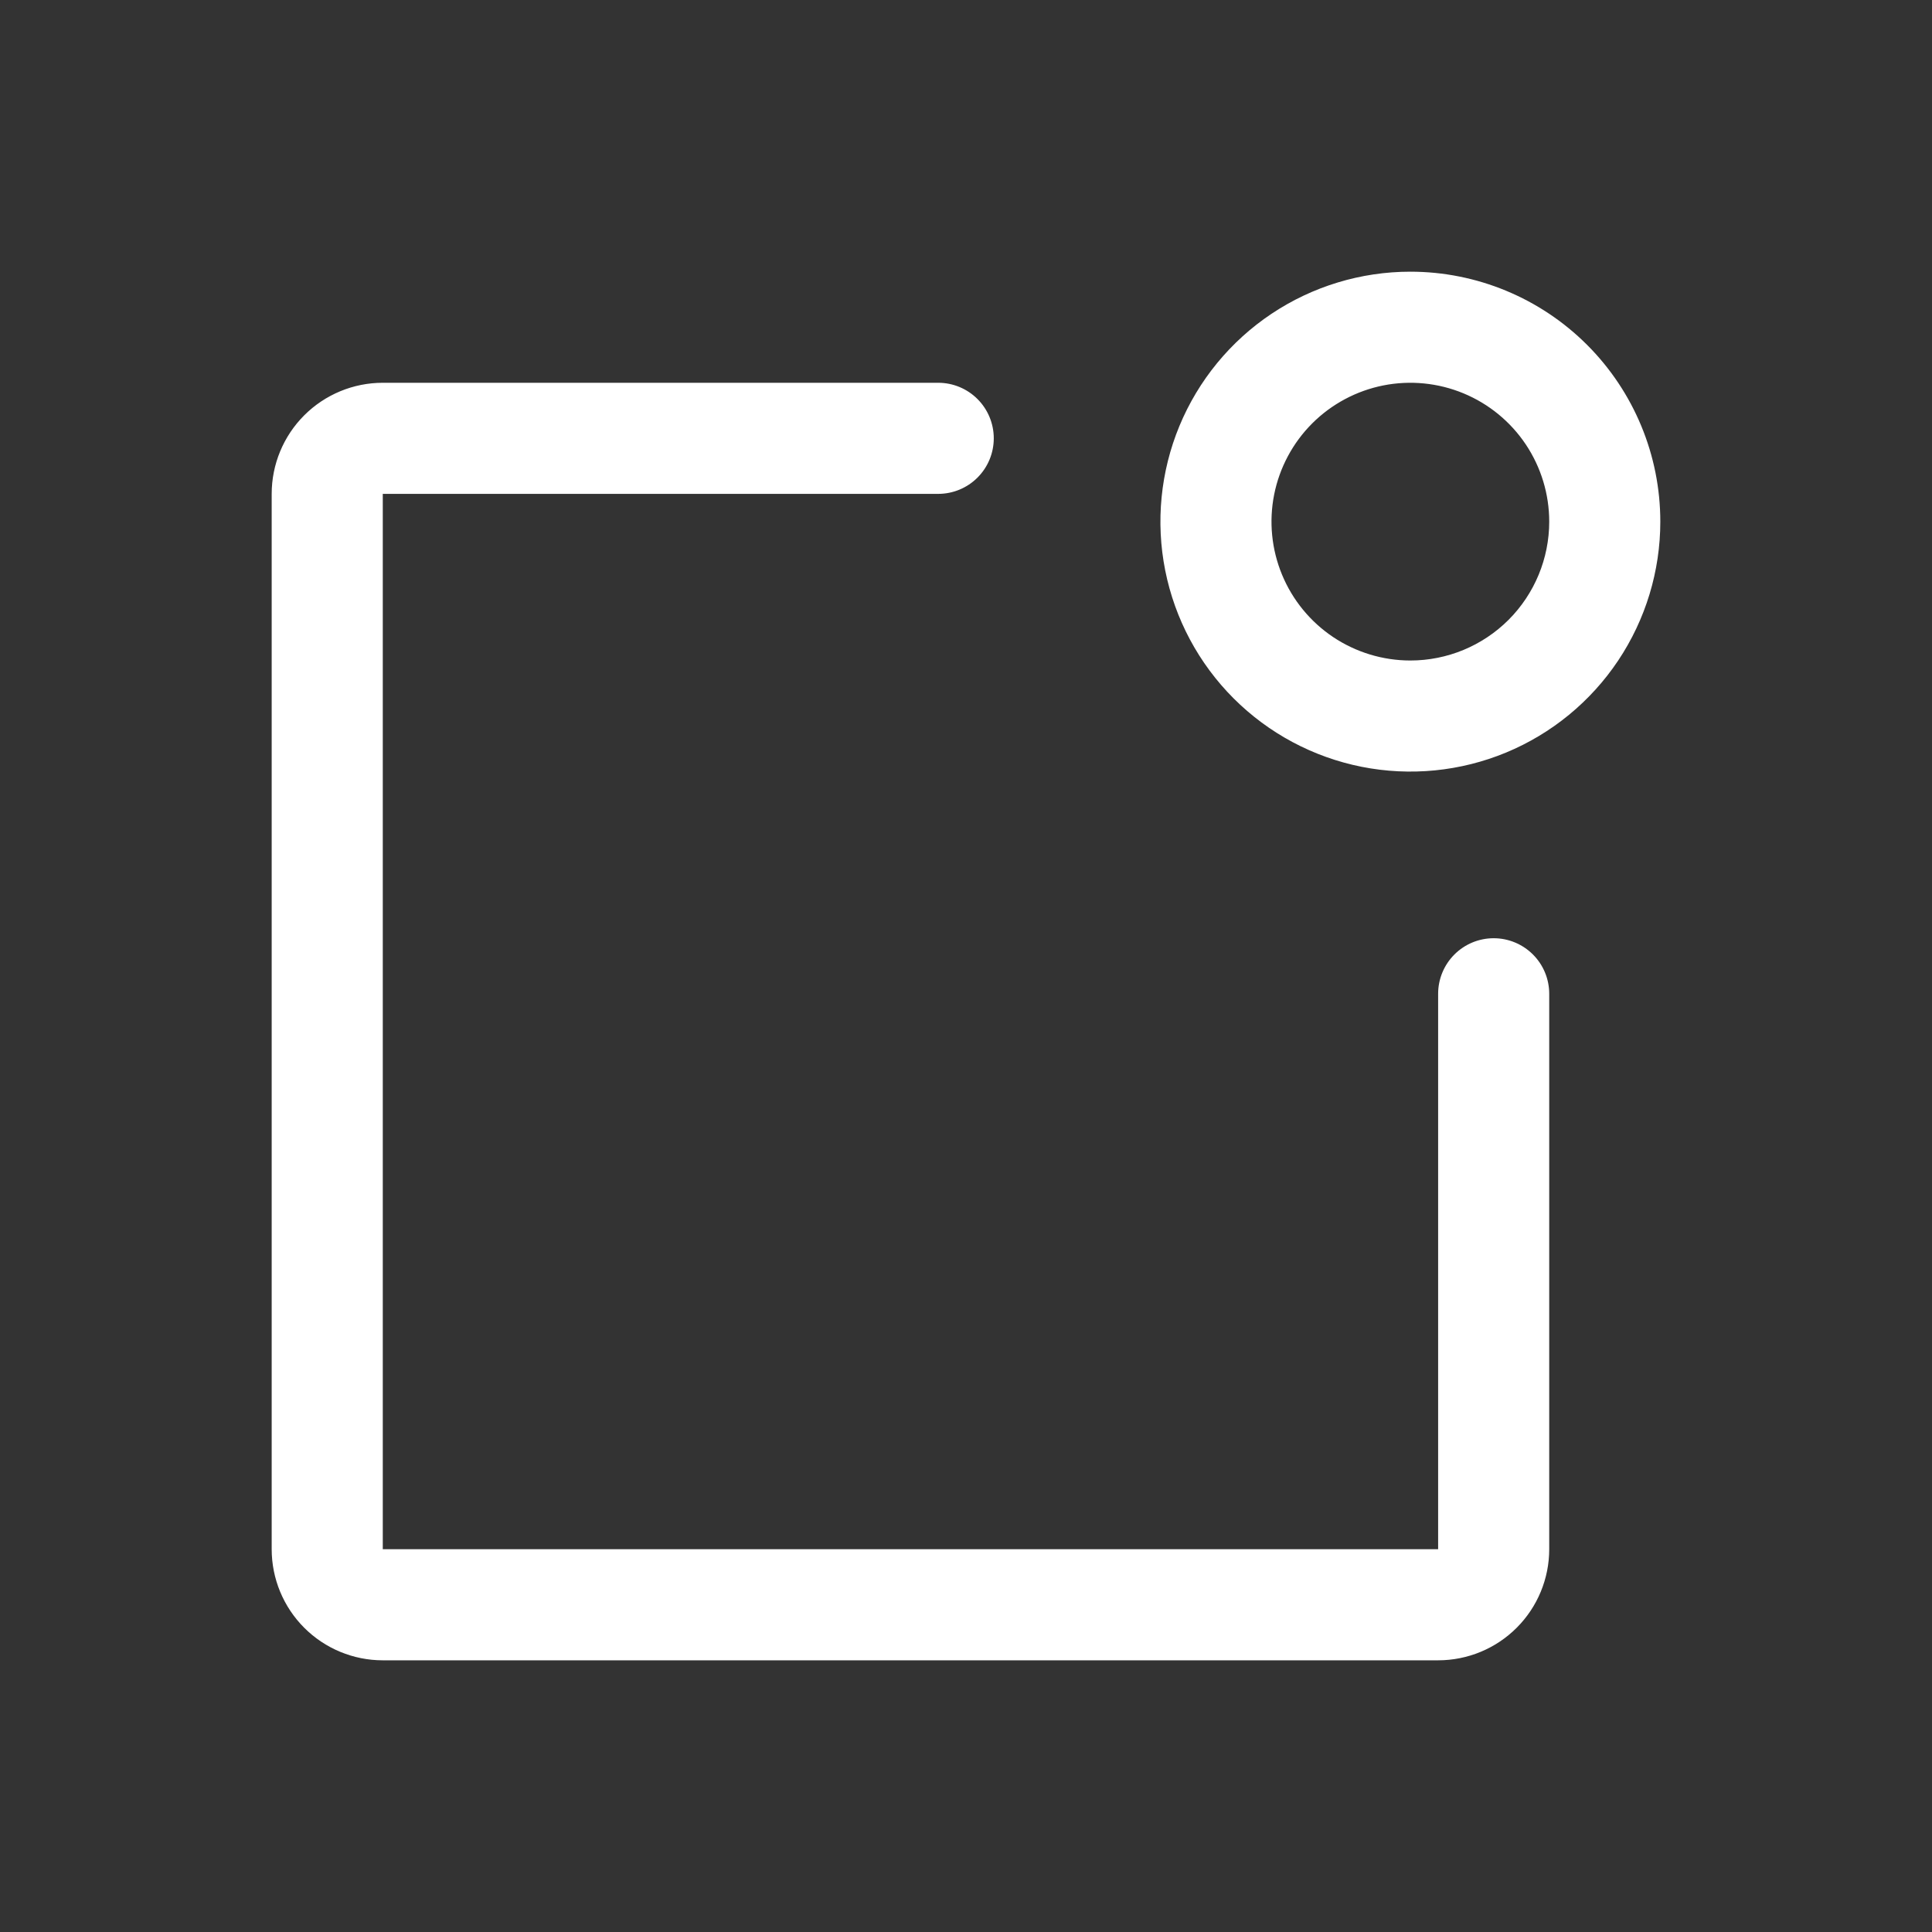 <svg width="64" height="64" viewBox="0 0 64 64" fill="none" xmlns="http://www.w3.org/2000/svg">
<rect x="0" y="0" width="64" height="64" fill="#333333" stroke="none"/>
<g clip-path="url(#clip0_2329_11752)">
<path d="M51.32 32.92V51.32C51.32 52.296 50.932 53.232 50.242 53.922C49.552 54.612 48.616 55 47.64 55H12.68C11.704 55 10.768 54.612 10.078 53.922C9.388 53.232 9 52.296 9 51.32V16.36C9 15.384 9.388 14.448 10.078 13.758C10.768 13.068 11.704 12.68 12.68 12.68H31.08C31.568 12.68 32.036 12.874 32.381 13.219C32.726 13.564 32.92 14.032 32.92 14.52C32.92 15.008 32.726 15.476 32.381 15.821C32.036 16.166 31.568 16.36 31.08 16.36H12.68V51.32H47.64V32.92C47.64 32.432 47.834 31.964 48.179 31.619C48.524 31.274 48.992 31.08 49.48 31.08C49.968 31.08 50.436 31.274 50.781 31.619C51.126 31.964 51.32 32.432 51.32 32.92ZM55 17.28C55 18.918 54.514 20.518 53.605 21.88C52.695 23.242 51.402 24.303 49.889 24.93C48.376 25.556 46.711 25.72 45.105 25.401C43.498 25.081 42.023 24.293 40.865 23.135C39.707 21.977 38.919 20.502 38.599 18.895C38.28 17.289 38.444 15.624 39.07 14.111C39.697 12.598 40.758 11.305 42.12 10.395C43.481 9.486 45.082 9 46.72 9C48.916 9 51.022 9.872 52.575 11.425C54.128 12.978 55 15.084 55 17.28ZM51.32 17.28C51.32 16.37 51.05 15.481 50.545 14.724C50.039 13.968 49.321 13.378 48.48 13.03C47.64 12.682 46.715 12.591 45.823 12.768C44.93 12.946 44.111 13.384 43.467 14.027C42.824 14.671 42.386 15.49 42.208 16.383C42.031 17.275 42.122 18.2 42.47 19.04C42.818 19.881 43.408 20.599 44.164 21.105C44.921 21.61 45.81 21.88 46.72 21.88C47.94 21.88 49.11 21.395 49.973 20.533C50.835 19.67 51.32 18.5 51.32 17.28Z" fill="white"/>
</g>
<defs>
<clipPath id="clip0_2329_11752">
<rect width="64" height="64" fill="white"/>
</clipPath>
</defs>
</svg>
